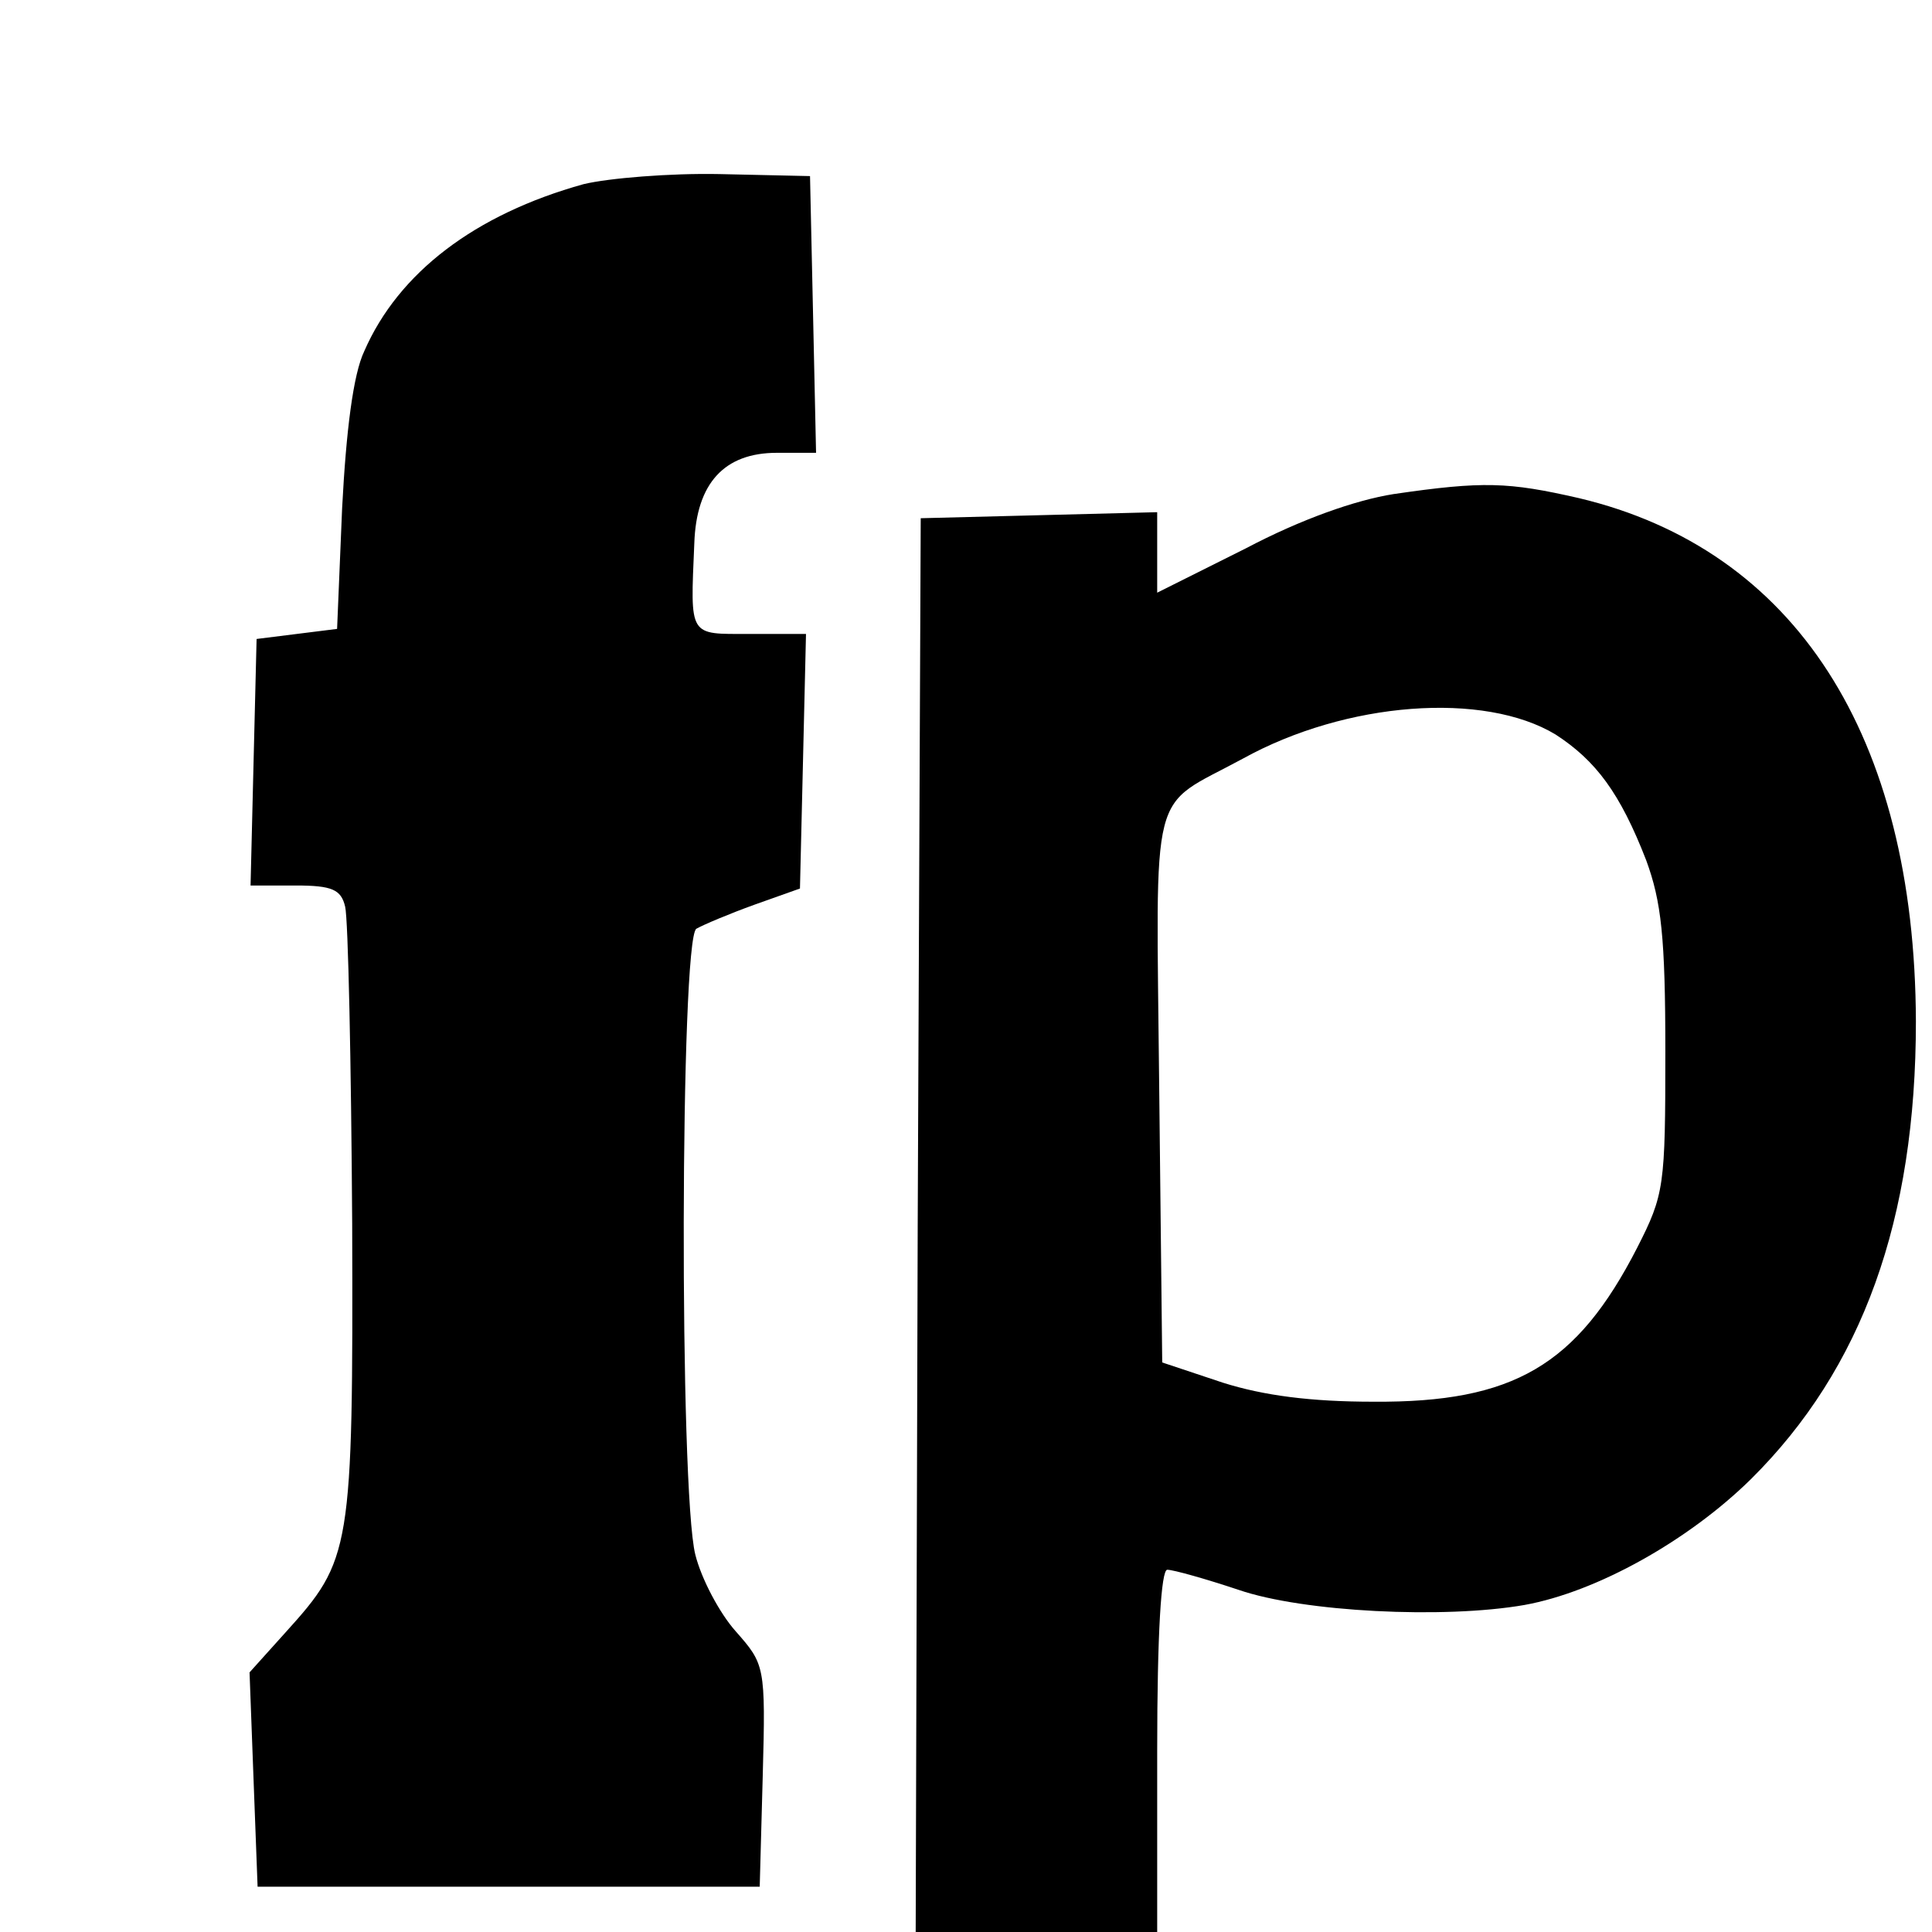<?xml version="1.0" standalone="no"?>
<!DOCTYPE svg PUBLIC "-//W3C//DTD SVG 20010904//EN"
 "http://www.w3.org/TR/2001/REC-SVG-20010904/DTD/svg10.dtd">
<svg version="1.0" xmlns="http://www.w3.org/2000/svg"
 width="192pt" height="192pt" viewBox="0 0 192 192"
 preserveAspectRatio="xMidYMid meet">
<g transform="translate(0,192) scale(0.1,-0.1)"
fill="#000000" stroke="none">
<path d="M580 1737 c-108 -30 -184 -88 -218 -166 -11 -23 -18 -79 -22 -156
l-5 -120 -40 -5 -40 -5 -3 -122 -3 -123 45 0 c36 0 45 -4 49 -21 3 -12 6 -154
7 -315 1 -326 -1 -334 -66 -406 l-36 -40 4 -107 4 -106 250 0 249 0 3 110 c3
110 2 111 -27 144 -16 18 -34 52 -40 76 -16 64 -15 611 1 622 7 4 33 15 58 24
l45 16 3 126 3 127 -56 0 c-61 0 -59 -4 -55 90 2 60 30 90 82 90 l39 0 -3 138
-3 137 -90 2 c-49 1 -110 -4 -135 -10z"/>
<path d="M1385 1429 c-38 -6 -92 -25 -147 -54 l-88 -44 0 40 0 40 -117 -3
-118 -3 -3 -703 -2 -702 120 0 120 0 0 180 c0 117 4 180 10 180 6 0 38 -9 71
-20 64 -22 204 -29 284 -15 72 13 163 64 225 125 111 110 164 258 164 455 -1
284 -120 469 -335 520 -70 16 -95 17 -184 4z m161 -239 c40 -26 64 -58 90
-125 15 -41 19 -76 19 -190 0 -134 -1 -142 -28 -195 -60 -117 -123 -154 -262
-153 -62 0 -109 6 -150 19 l-60 20 -3 273 c-3 308 -11 276 83 327 103 57 240
67 311 24z"/>
</g>
</svg>
